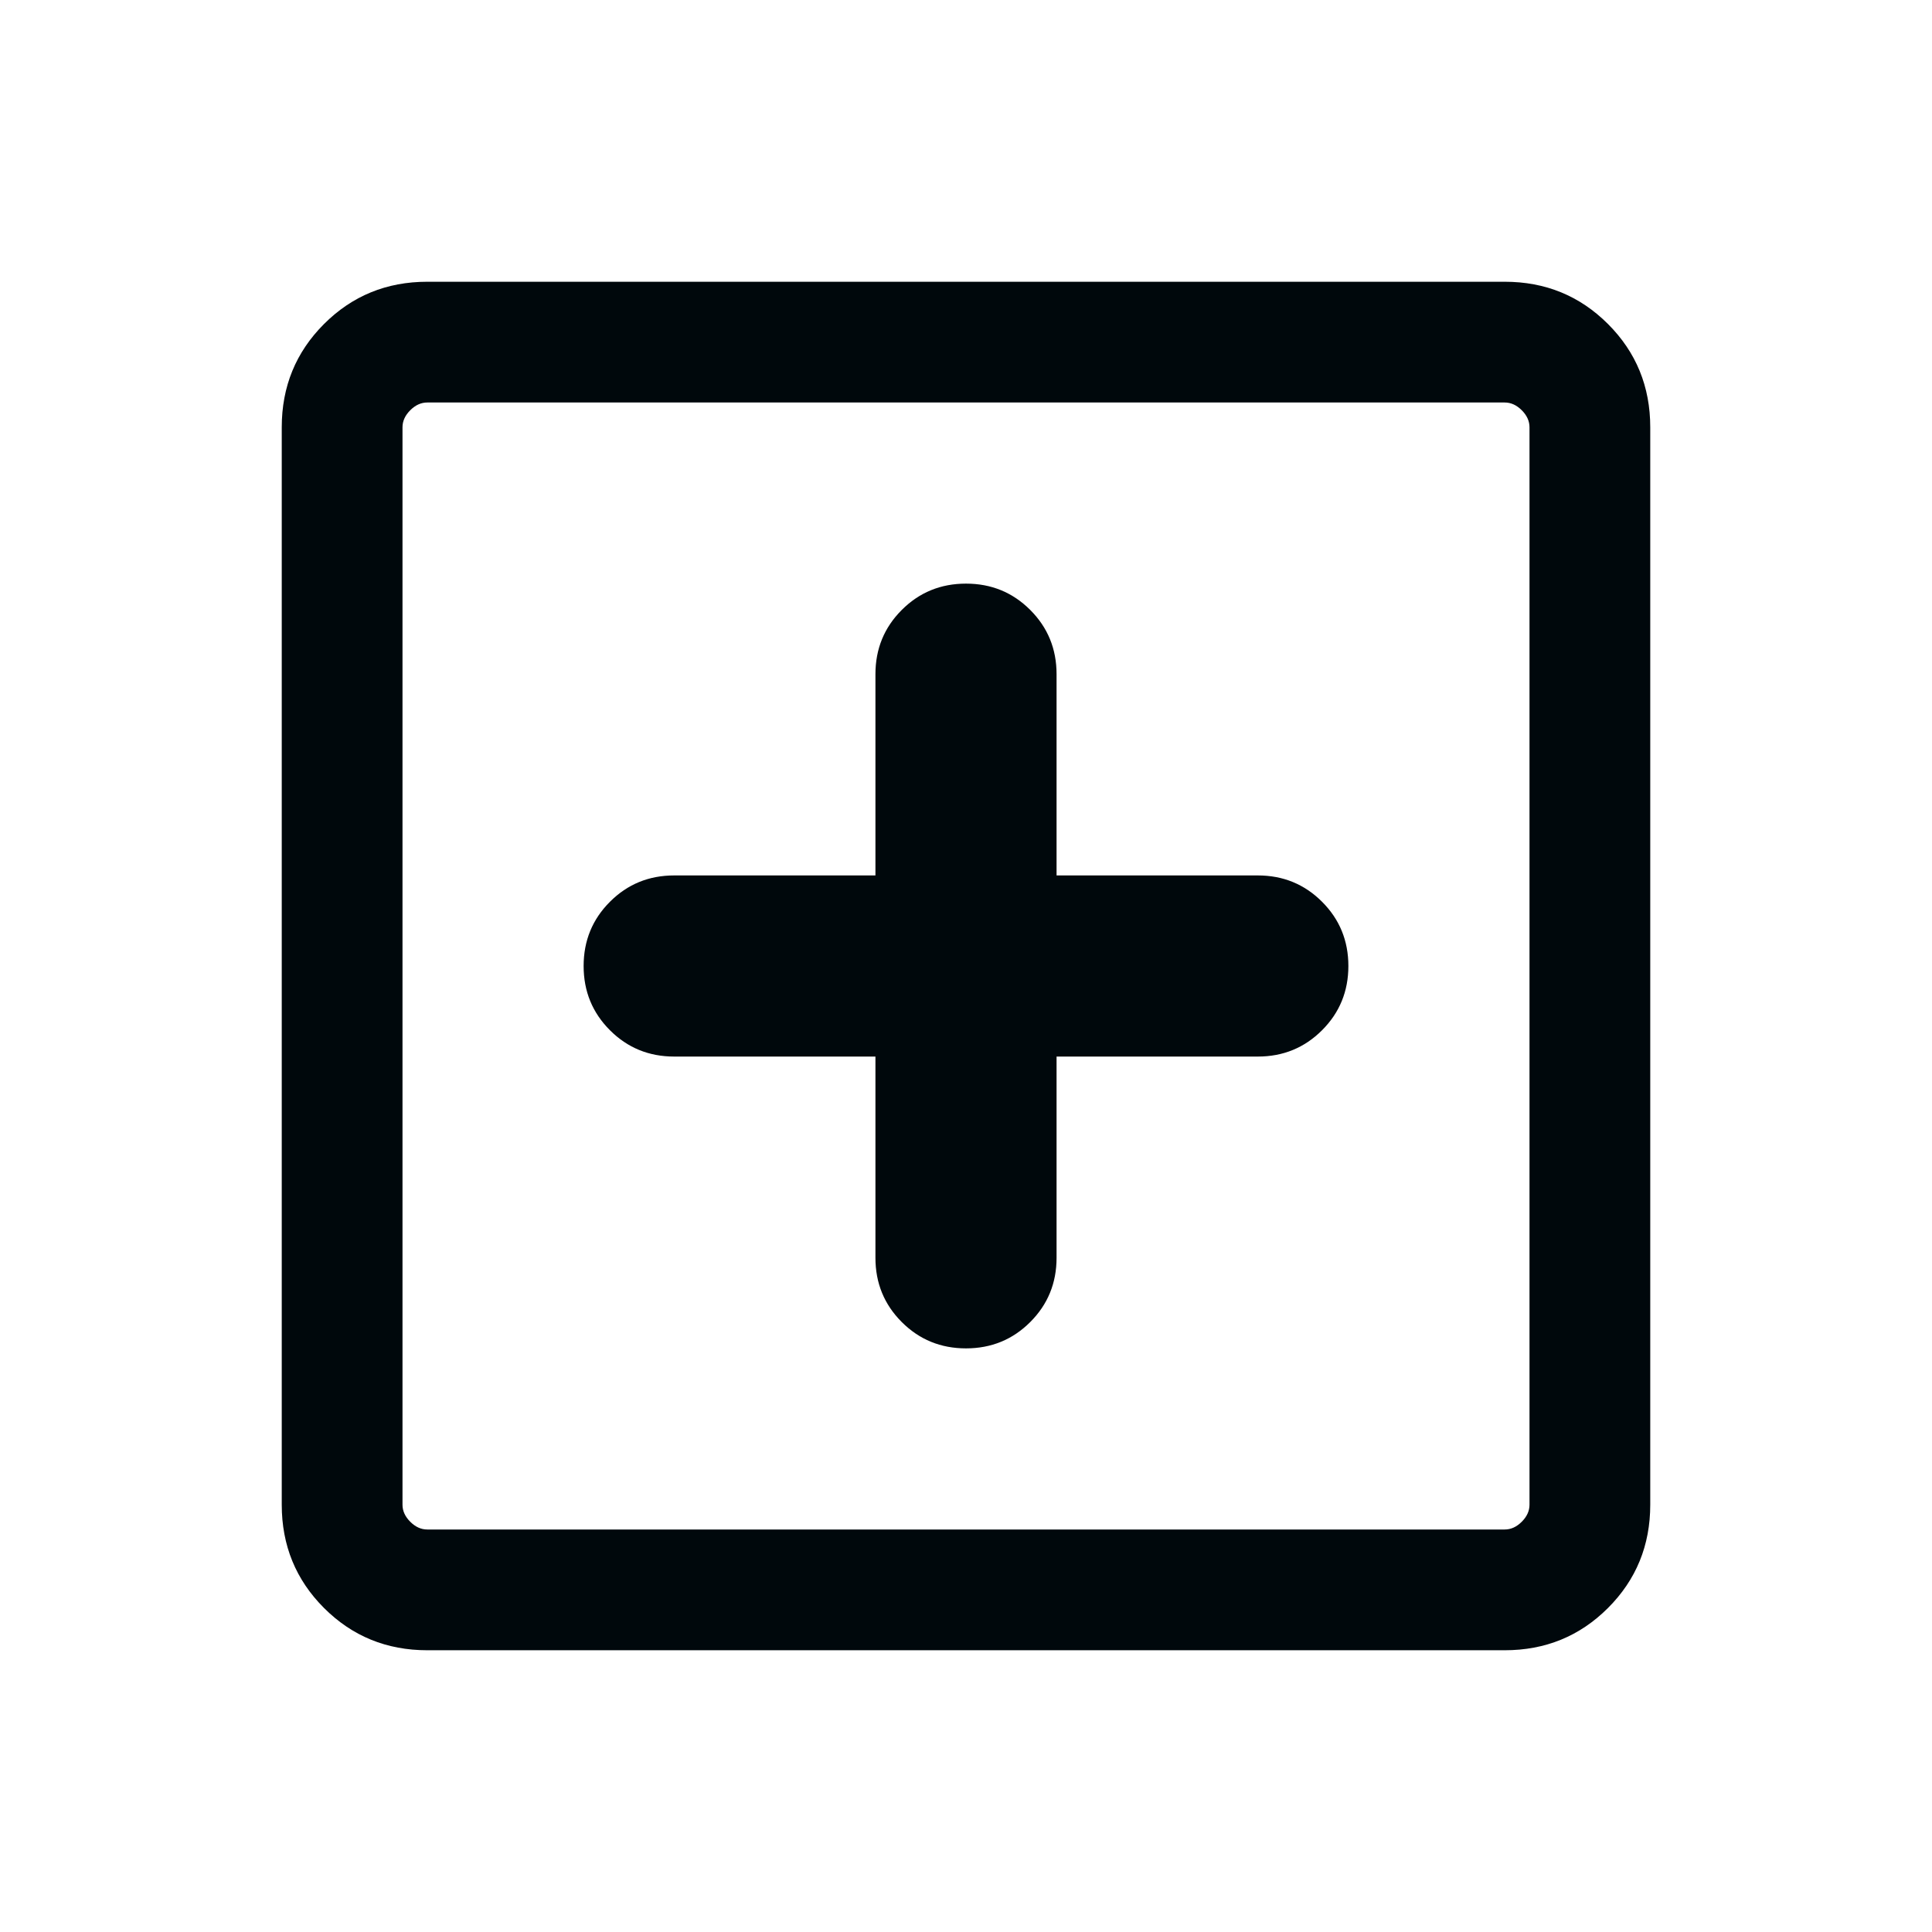 <svg xmlns="http://www.w3.org/2000/svg" width="24" height="24" fill="#00080C" viewBox="0 -960 960 960"><path d="M435-435v100q0 18.85 13.08 31.92Q461.15-290 480-290t31.92-13.08Q525-316.15 525-335v-100h100q18.85 0 31.92-13.08Q670-461.15 670-480t-13.08-31.92Q643.85-525 625-525H525v-100q0-18.85-13.08-31.92Q498.85-670 480-670t-31.92 13.08Q435-643.85 435-625v100H335q-18.85 0-31.92 13.08Q290-498.85 290-480t13.08 31.92Q316.15-435 335-435h100ZM212.31-140Q182-140 161-161q-21-21-21-51.31v-535.38Q140-778 161-799q21-21 51.31-21h535.38Q778-820 799-799q21 21 21 51.31v535.38Q820-182 799-161q-21 21-51.31 21H212.31Zm0-60h535.38q4.62 0 8.46-3.85 3.85-3.84 3.85-8.46v-535.38q0-4.62-3.85-8.46-3.84-3.85-8.46-3.85H212.31q-4.62 0-8.46 3.85-3.85 3.84-3.85 8.46v535.38q0 4.62 3.85 8.46 3.84 3.85 8.46 3.85ZM200-760v560-560Z"/></svg>